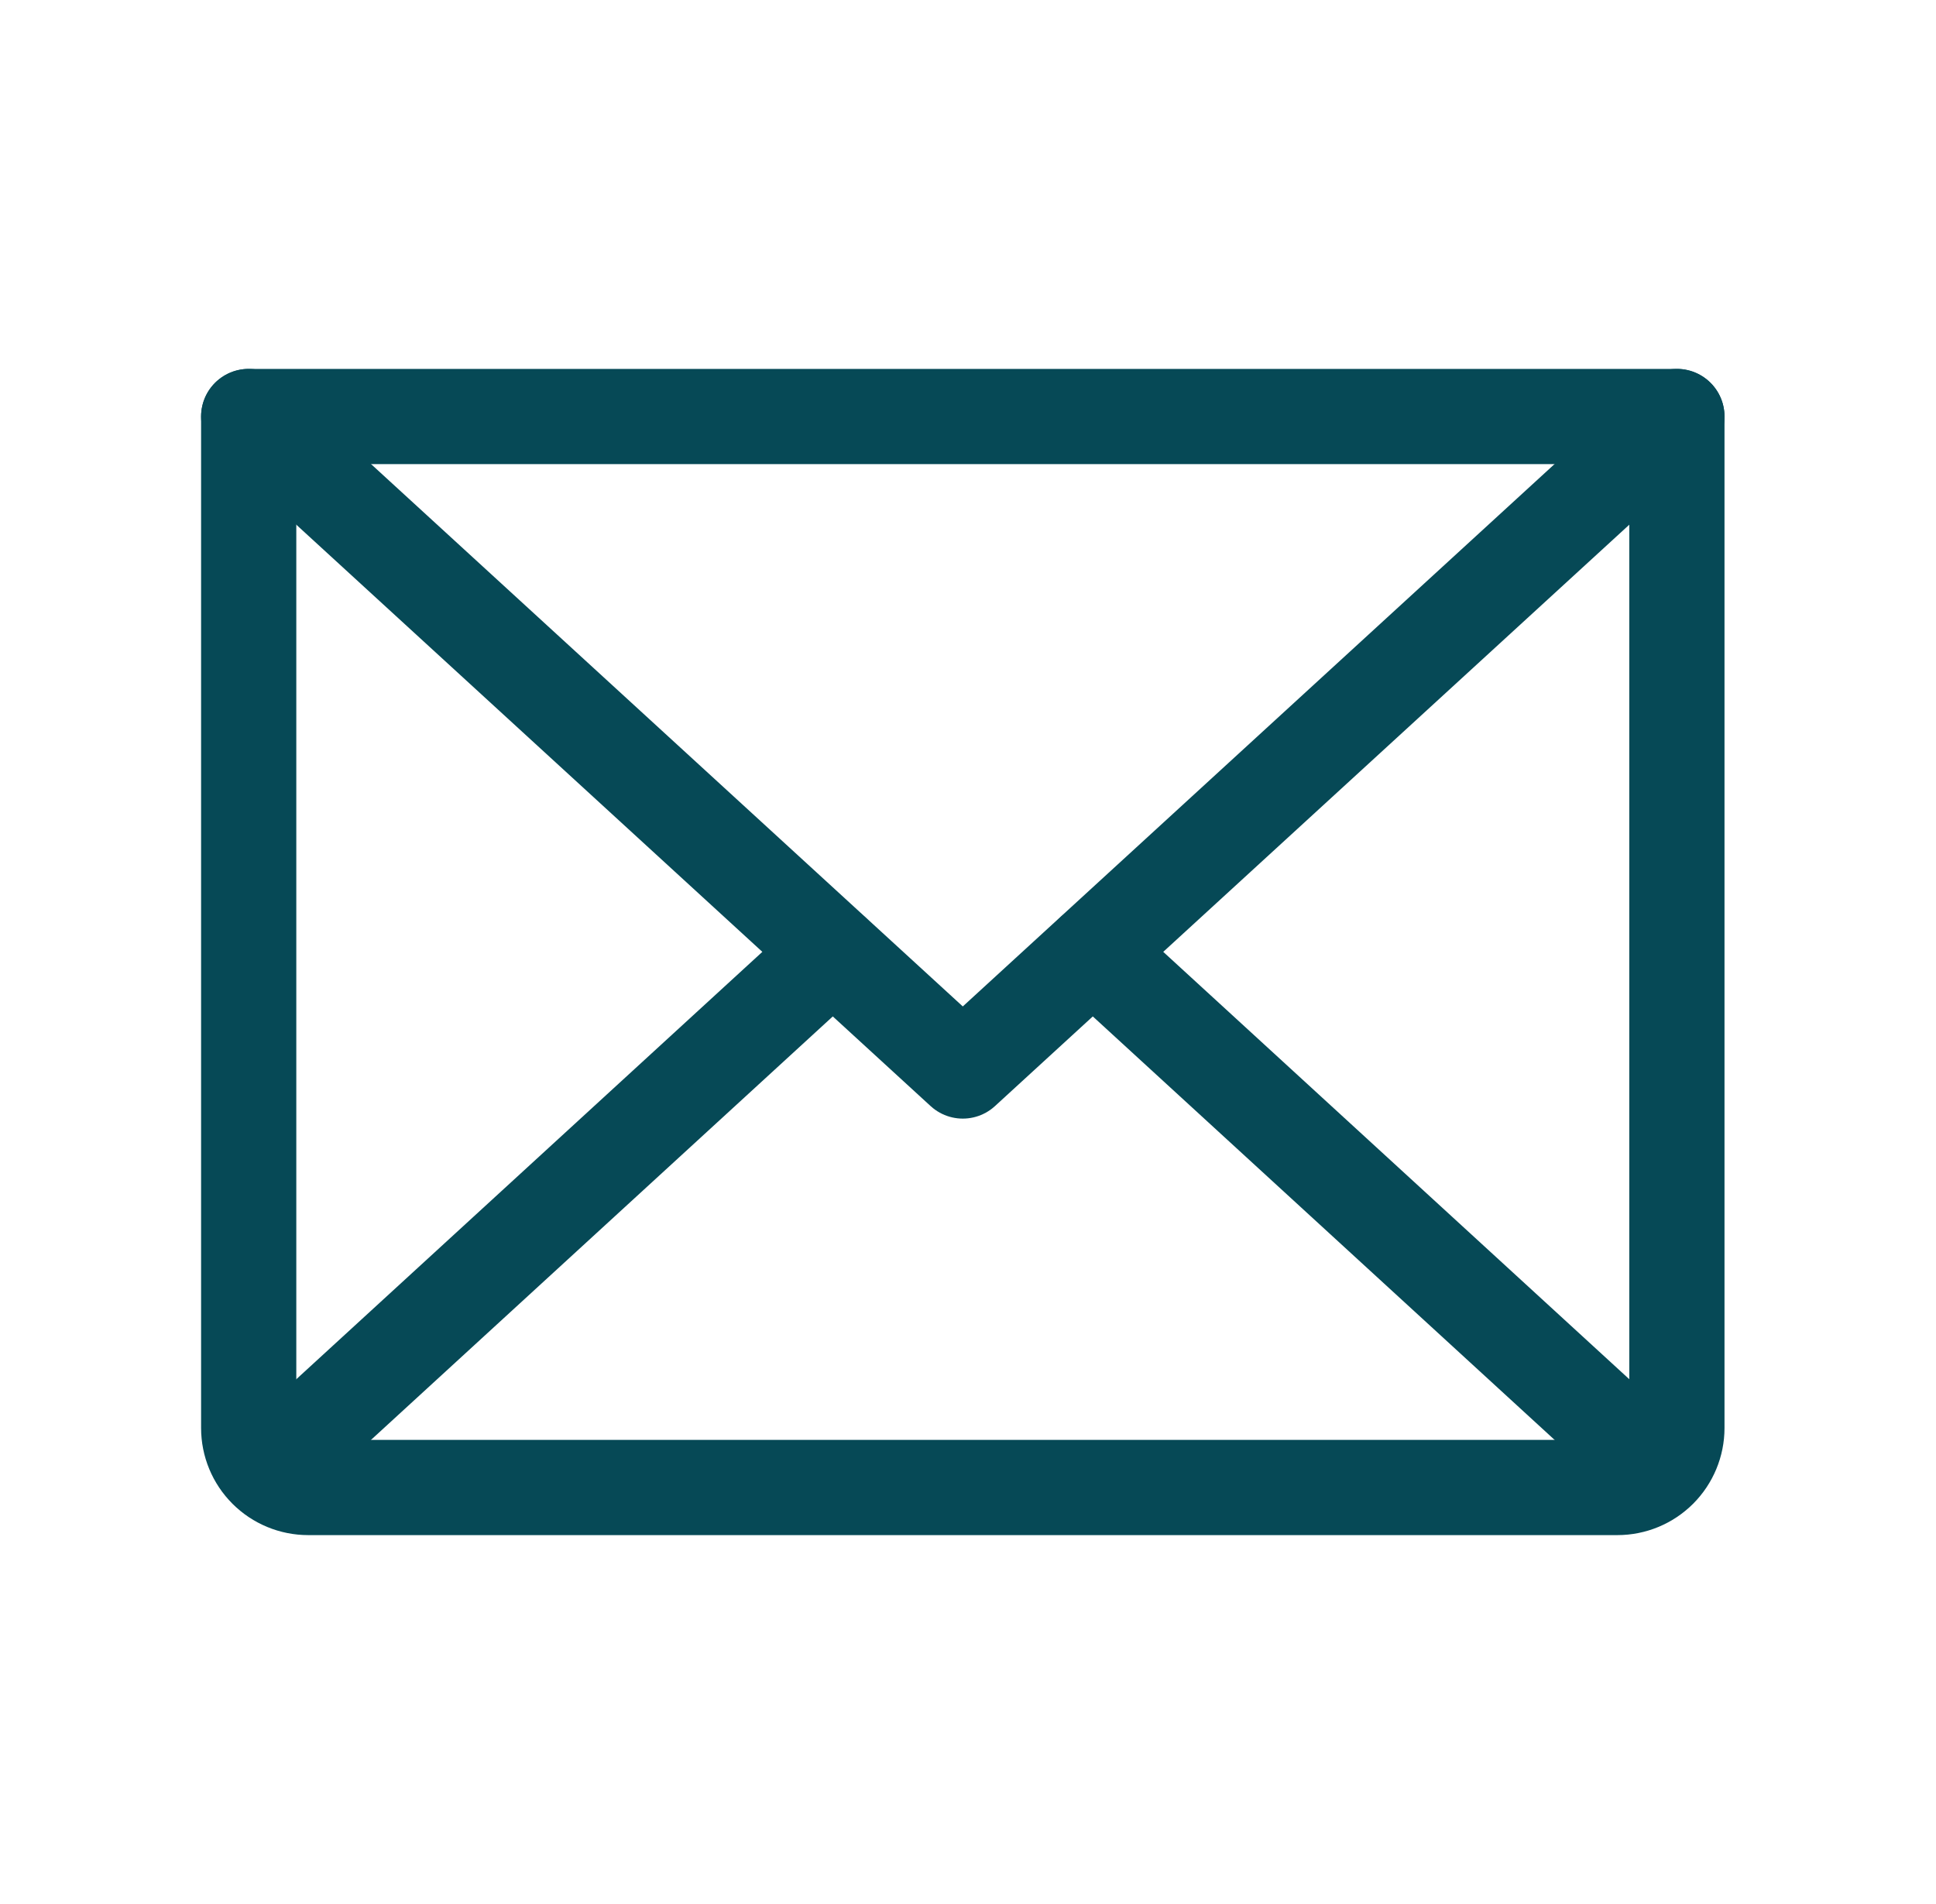 <svg width="61" height="60" viewBox="0 0 61 60" fill="none" xmlns="http://www.w3.org/2000/svg">
<path d="M52.836 13.125L30.336 33.75L7.836 13.125" stroke="#064956" stroke-width="3" stroke-linecap="round" stroke-linejoin="round"/>
<path d="M7.836 13.125H52.836V45C52.836 45.497 52.638 45.974 52.287 46.326C51.935 46.678 51.458 46.875 50.961 46.875H9.711C9.214 46.875 8.737 46.678 8.385 46.326C8.033 45.974 7.836 45.497 7.836 45V13.125Z" stroke="#064956" stroke-width="3" stroke-linecap="round" stroke-linejoin="round"/>
<path d="M26.234 30L8.422 46.336" stroke="#064956" stroke-width="3" stroke-linecap="round" stroke-linejoin="round"/>
<path d="M52.25 46.336L34.438 30" stroke="#064956" stroke-width="3" stroke-linecap="round" stroke-linejoin="round"/>
</svg>
